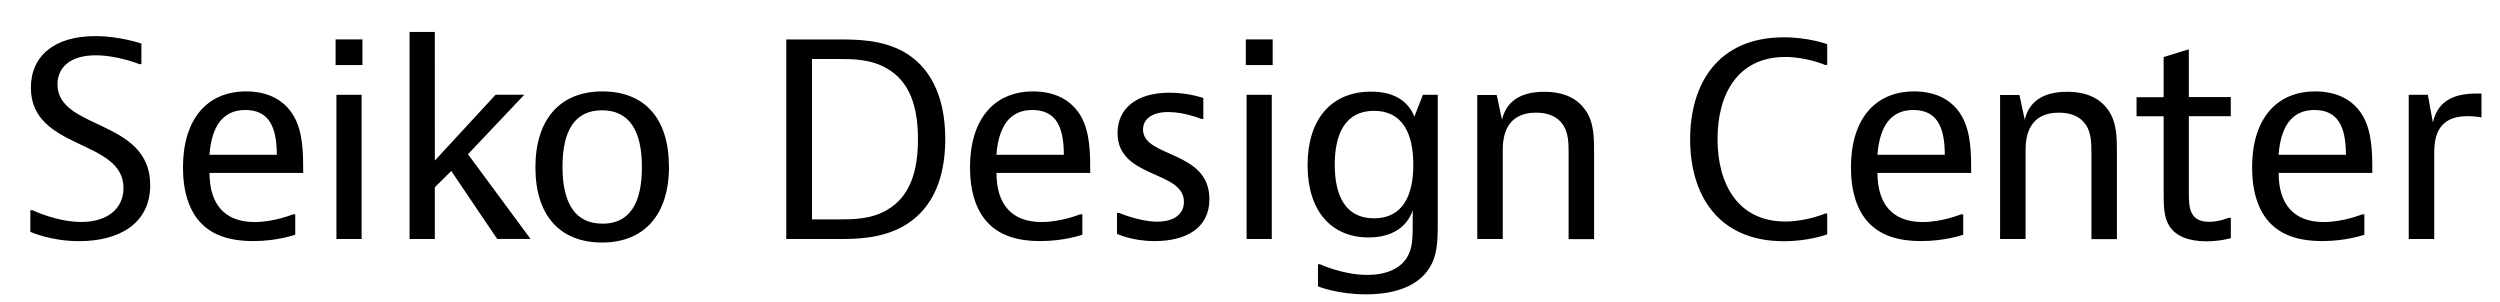 <?xml version="1.0" encoding="UTF-8"?>
<svg id="_レイヤー_1" data-name="レイヤー 1" xmlns="http://www.w3.org/2000/svg" viewBox="0 0 329.56 39.79">
  <path d="M327.11,12.33h-.59c-2.73,0-5.11.73-5.81,3.81l-.66-3.64h-2.52v19.01h3.36v-11.13c0-1.75.07-5.07,4.41-5.07.98,0,1.82.17,1.82.17v-3.15ZM300.37,20.41c.28-3.64,1.68-5.91,4.72-5.91s4.16,2.1,4.16,5.91h-8.89ZM311.68,28.25h-.28s-2.48,1.02-5.07,1.02c-3.96,0-5.95-2.35-5.95-6.47h12.35c0-2.49,0-5.32-1.22-7.46s-3.39-3.29-6.3-3.29c-5.25,0-8.33,3.78-8.33,10.01,0,3.18.8,5.74,2.41,7.38,1.33,1.37,3.39,2.34,6.86,2.34,3.19,0,5.53-.84,5.53-.84v-2.7ZM294.07,28.71h-.28s-1.22.53-2.59.53c-1.02,0-1.82-.31-2.24-1.08-.42-.77-.42-1.71-.42-3.25v-9.59h5.53v-2.52h-5.53v-6.3l-3.32,1.02v5.29h-3.57v2.52h3.57v9.62c0,2.24,0,3.67.77,4.87.84,1.29,2.48,1.99,4.87,1.99,1.86,0,3.22-.42,3.22-.42v-2.66ZM263.66,12.5v19.01h3.36v-11.76c0-1.75.42-4.9,4.38-4.9,1.68,0,2.87.56,3.57,1.61.73,1.09.73,2.49.73,3.82v11.24h3.36v-11.2c0-2.14,0-4.16-1.12-5.77-.95-1.37-2.55-2.45-5.46-2.45-3.33,0-5.04,1.44-5.57,3.68l-.7-3.26h-2.55ZM247.49,20.41c.28-3.64,1.68-5.91,4.72-5.91s4.16,2.1,4.16,5.91h-8.89ZM258.8,28.25h-.28s-2.48,1.02-5.07,1.02c-3.96,0-5.95-2.35-5.95-6.47h12.35c0-2.49,0-5.32-1.22-7.46s-3.39-3.29-6.3-3.29c-5.25,0-8.33,3.78-8.33,10.01,0,3.18.8,5.74,2.41,7.38,1.33,1.37,3.39,2.34,6.86,2.34,3.19,0,5.53-.84,5.53-.84v-2.7ZM240.87,28.15h-.28s-2.42,1.05-5.25,1.05c-6.23,0-8.93-4.93-8.93-10.88s2.7-10.81,8.93-10.81c2.83,0,5.25,1.05,5.25,1.05h.28v-2.73s-2.38-.91-5.71-.91c-8.75,0-12.36,6.19-12.36,13.44s3.61,13.44,12.36,13.44c3.32,0,5.71-.91,5.71-.91v-2.73ZM194.74,12.5v19.01h3.36v-11.76c0-1.75.42-4.9,4.38-4.9,1.68,0,2.87.56,3.57,1.61.73,1.09.73,2.49.73,3.82v11.24h3.36v-11.2c0-2.14,0-4.16-1.12-5.77-.94-1.37-2.55-2.45-5.46-2.45-3.33,0-5.04,1.44-5.56,3.68l-.7-3.26h-2.55ZM181.13,28.78c-3.81,0-5.18-3.05-5.18-7.07s1.37-7.1,5.18-7.1,5.18,3.08,5.18,7.1-1.37,7.07-5.18,7.07M189.53,12.5h-1.96l-1.12,2.87c-.84-2.07-2.7-3.29-5.71-3.29-5.25,0-8.37,3.64-8.37,9.7s3.15,9.52,8.05,9.52c3.01,0,5.07-1.33,5.81-3.6v1.43c0,2.21,0,3.61-.77,4.83-.91,1.47-2.76,2.28-5.21,2.28-3.22,0-6.23-1.4-6.23-1.4h-.28v2.91s2.52,1.05,6.34,1.05,6.58-1.08,8.08-3.08c1.37-1.82,1.37-3.99,1.37-6.51V12.5ZM164.33,31.51h3.32V12.5h-3.32v19.01ZM164.23,8.58h3.54v-3.39h-3.54v3.39ZM158.62,12.92s-1.92-.7-4.44-.7c-4.34,0-6.86,2.06-6.86,5.32,0,6.02,8.75,4.9,8.75,9.06,0,1.58-1.23,2.62-3.54,2.62s-5-1.15-5-1.15h-.28v2.76s1.92.95,4.97.95c4.1,0,7.21-1.68,7.21-5.53,0-6.47-8.75-5.43-8.75-9.17,0-1.37,1.15-2.31,3.33-2.31s4.34.91,4.34.91h.28v-2.77ZM131.35,20.41c.28-3.64,1.68-5.91,4.73-5.91s4.16,2.1,4.16,5.91h-8.89ZM142.66,28.25h-.28s-2.48,1.02-5.07,1.02c-3.95,0-5.95-2.35-5.95-6.47h12.36c0-2.49,0-5.32-1.22-7.46-1.23-2.13-3.4-3.29-6.3-3.29-5.25,0-8.33,3.78-8.33,10.01,0,3.18.81,5.74,2.42,7.38,1.33,1.37,3.39,2.34,6.86,2.34,3.19,0,5.53-.84,5.53-.84v-2.7ZM107.05,7.78h3.5c1.86,0,4.2,0,6.33,1.22,3.08,1.75,4.13,5.11,4.13,9.35s-1.05,7.59-4.1,9.34c-2.1,1.23-4.51,1.23-6.37,1.23h-3.5V7.78ZM103.65,5.19v26.32h6.68c2.28,0,5.67,0,8.61-1.61,3.46-1.89,5.67-5.6,5.67-11.58s-2.24-9.66-5.46-11.48c-2.94-1.64-6.23-1.64-8.82-1.64h-6.68ZM79.4,29.48c-3.53,0-5.25-2.62-5.25-7.49s1.68-7.45,5.22-7.45,5.25,2.62,5.25,7.49-1.68,7.46-5.22,7.46M88.18,21.96c0-6.41-3.25-9.91-8.78-9.91s-8.82,3.64-8.82,10.01,3.25,9.91,8.79,9.91,8.82-3.64,8.82-10.01M53.99,4.21v27.3h3.33v-6.83l2.17-2.14,6.05,8.96h4.4l-8.25-11.17,7.42-7.84h-3.78l-8.01,8.68V4.21h-3.33ZM44.35,31.51h3.32V12.5h-3.32v19.01ZM44.24,8.58h3.54v-3.39h-3.54v3.39ZM27.61,20.41c.28-3.64,1.68-5.91,4.72-5.91s4.16,2.1,4.16,5.91h-8.89ZM38.92,28.25h-.28s-2.48,1.02-5.07,1.02c-3.96,0-5.95-2.35-5.95-6.47h12.35c0-2.49,0-5.32-1.22-7.46-1.22-2.13-3.39-3.29-6.3-3.29-5.25,0-8.33,3.78-8.33,10.01,0,3.18.8,5.74,2.41,7.38,1.33,1.37,3.39,2.34,6.86,2.34,3.19,0,5.53-.84,5.53-.84v-2.7ZM18.64,5.75s-2.78-.99-6.09-.99c-5.35,0-8.48,2.6-8.48,6.79,0,8.31,12.21,6.72,12.21,13.24,0,2.67-2.08,4.47-5.56,4.47-3.24,0-6.44-1.55-6.44-1.55h-.28v2.85s2.64,1.23,6.44,1.23c5.14,0,9.36-2.22,9.36-7.39,0-8.76-12.22-7.22-12.22-13.27,0-2.29,1.73-3.84,5.04-3.84,2.88,0,5.74,1.16,5.74,1.16h.28v-2.71Z"/>
</svg>